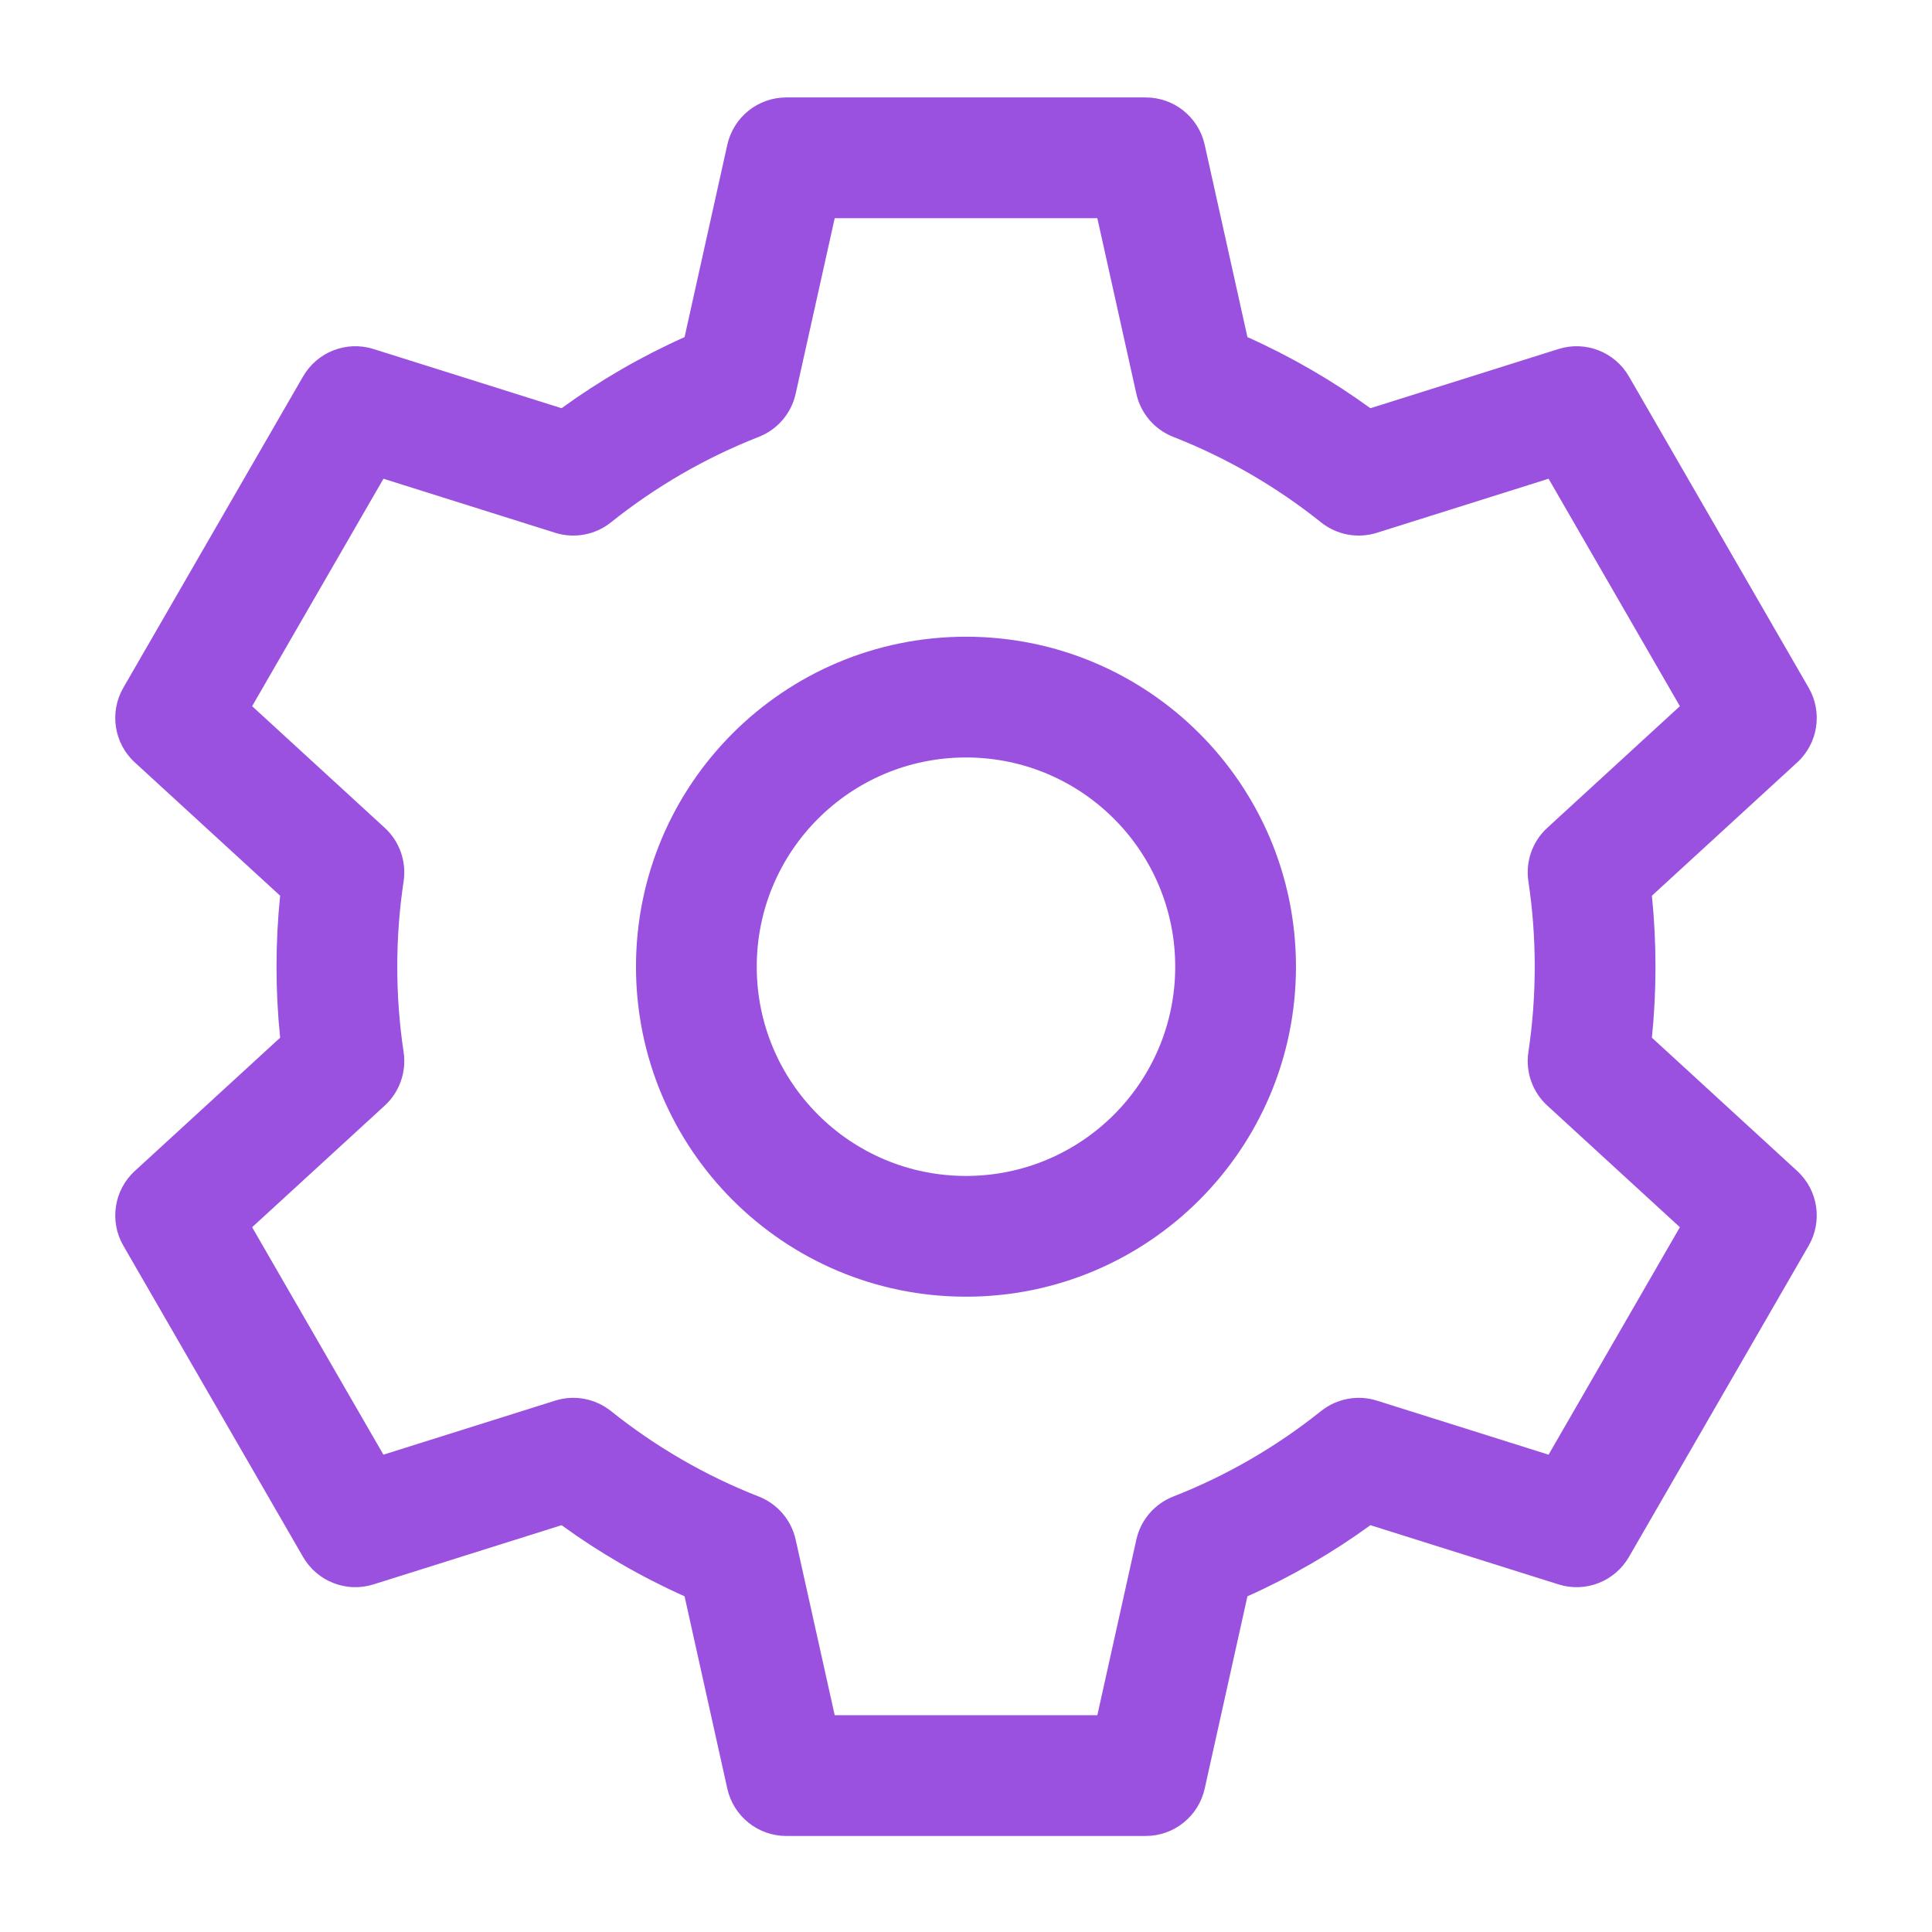 <svg width="48" height="48" viewBox="0 0 48 48" fill="none" xmlns="http://www.w3.org/2000/svg">
<path fill-rule="evenodd" clip-rule="evenodd" d="M18.07 3.596C18.223 2.91 18.831 2.421 19.534 2.421H28.466C29.169 2.421 29.778 2.91 29.93 3.596L30.992 8.375C32.075 8.86 33.098 9.453 34.048 10.142L38.721 8.671C39.391 8.46 40.118 8.743 40.47 9.352L44.936 17.087C45.287 17.696 45.169 18.467 44.651 18.942L41.041 22.254C41.1 22.834 41.13 23.422 41.13 24.017C41.13 24.613 41.1 25.201 41.041 25.781L44.651 29.093C45.169 29.568 45.287 30.339 44.936 30.948L40.47 38.683C40.118 39.292 39.391 39.575 38.721 39.364L34.048 37.893C33.098 38.582 32.075 39.175 30.992 39.66L29.93 44.439C29.778 45.125 29.169 45.614 28.466 45.614H19.534C18.831 45.614 18.223 45.125 18.07 44.439L17.008 39.66C15.925 39.175 14.902 38.582 13.952 37.893L9.279 39.364C8.609 39.575 7.882 39.292 7.53 38.683L3.064 30.948C2.713 30.339 2.831 29.568 3.349 29.093L6.96 25.781C6.9 25.201 6.87 24.613 6.87 24.017C6.87 23.422 6.9 22.834 6.96 22.254L3.349 18.942C2.831 18.467 2.713 17.696 3.064 17.087L7.53 9.352C7.882 8.743 8.609 8.46 9.279 8.671L13.952 10.142C14.902 9.453 15.925 8.86 17.008 8.375L18.07 3.596ZM20.738 5.421L19.768 9.783C19.66 10.271 19.316 10.672 18.851 10.854C17.517 11.377 16.282 12.096 15.18 12.977C14.79 13.29 14.269 13.387 13.793 13.237L9.527 11.894L6.264 17.545L9.559 20.567C9.926 20.904 10.102 21.402 10.028 21.896C9.924 22.587 9.87 23.295 9.87 24.017C9.87 24.74 9.924 25.448 10.028 26.14C10.102 26.633 9.926 27.131 9.559 27.468L6.264 30.49L9.526 36.141L13.793 34.798C14.269 34.648 14.79 34.746 15.18 35.058C16.282 35.939 17.517 36.659 18.851 37.181C19.316 37.363 19.66 37.764 19.768 38.252L20.738 42.614H27.263L28.232 38.252C28.34 37.764 28.684 37.363 29.149 37.181C30.483 36.659 31.718 35.939 32.82 35.058C33.211 34.746 33.731 34.648 34.208 34.798L38.474 36.141L41.736 30.49L38.442 27.468C38.074 27.131 37.898 26.633 37.972 26.14C38.076 25.448 38.13 24.74 38.13 24.017C38.13 23.295 38.076 22.587 37.972 21.895C37.898 21.402 38.074 20.904 38.442 20.567L41.736 17.545L38.474 11.894L34.208 13.237C33.731 13.387 33.211 13.29 32.82 12.977C31.718 12.096 30.483 11.377 29.149 10.854C28.684 10.672 28.34 10.271 28.232 9.783L27.263 5.421H20.738Z" fill="#9B51E0"/>
<path fill-rule="evenodd" clip-rule="evenodd" d="M24 18.819C21.128 18.819 18.801 21.146 18.801 24.017C18.801 26.889 21.128 29.216 24 29.216C26.871 29.216 29.198 26.889 29.198 24.017C29.198 21.146 26.871 18.819 24 18.819ZM15.801 24.017C15.801 19.489 19.471 15.819 24 15.819C28.527 15.819 32.198 19.489 32.198 24.017C32.198 28.546 28.527 32.216 24 32.216C19.471 32.216 15.801 28.546 15.801 24.017Z" fill="#9B51E0"/>
</svg>
